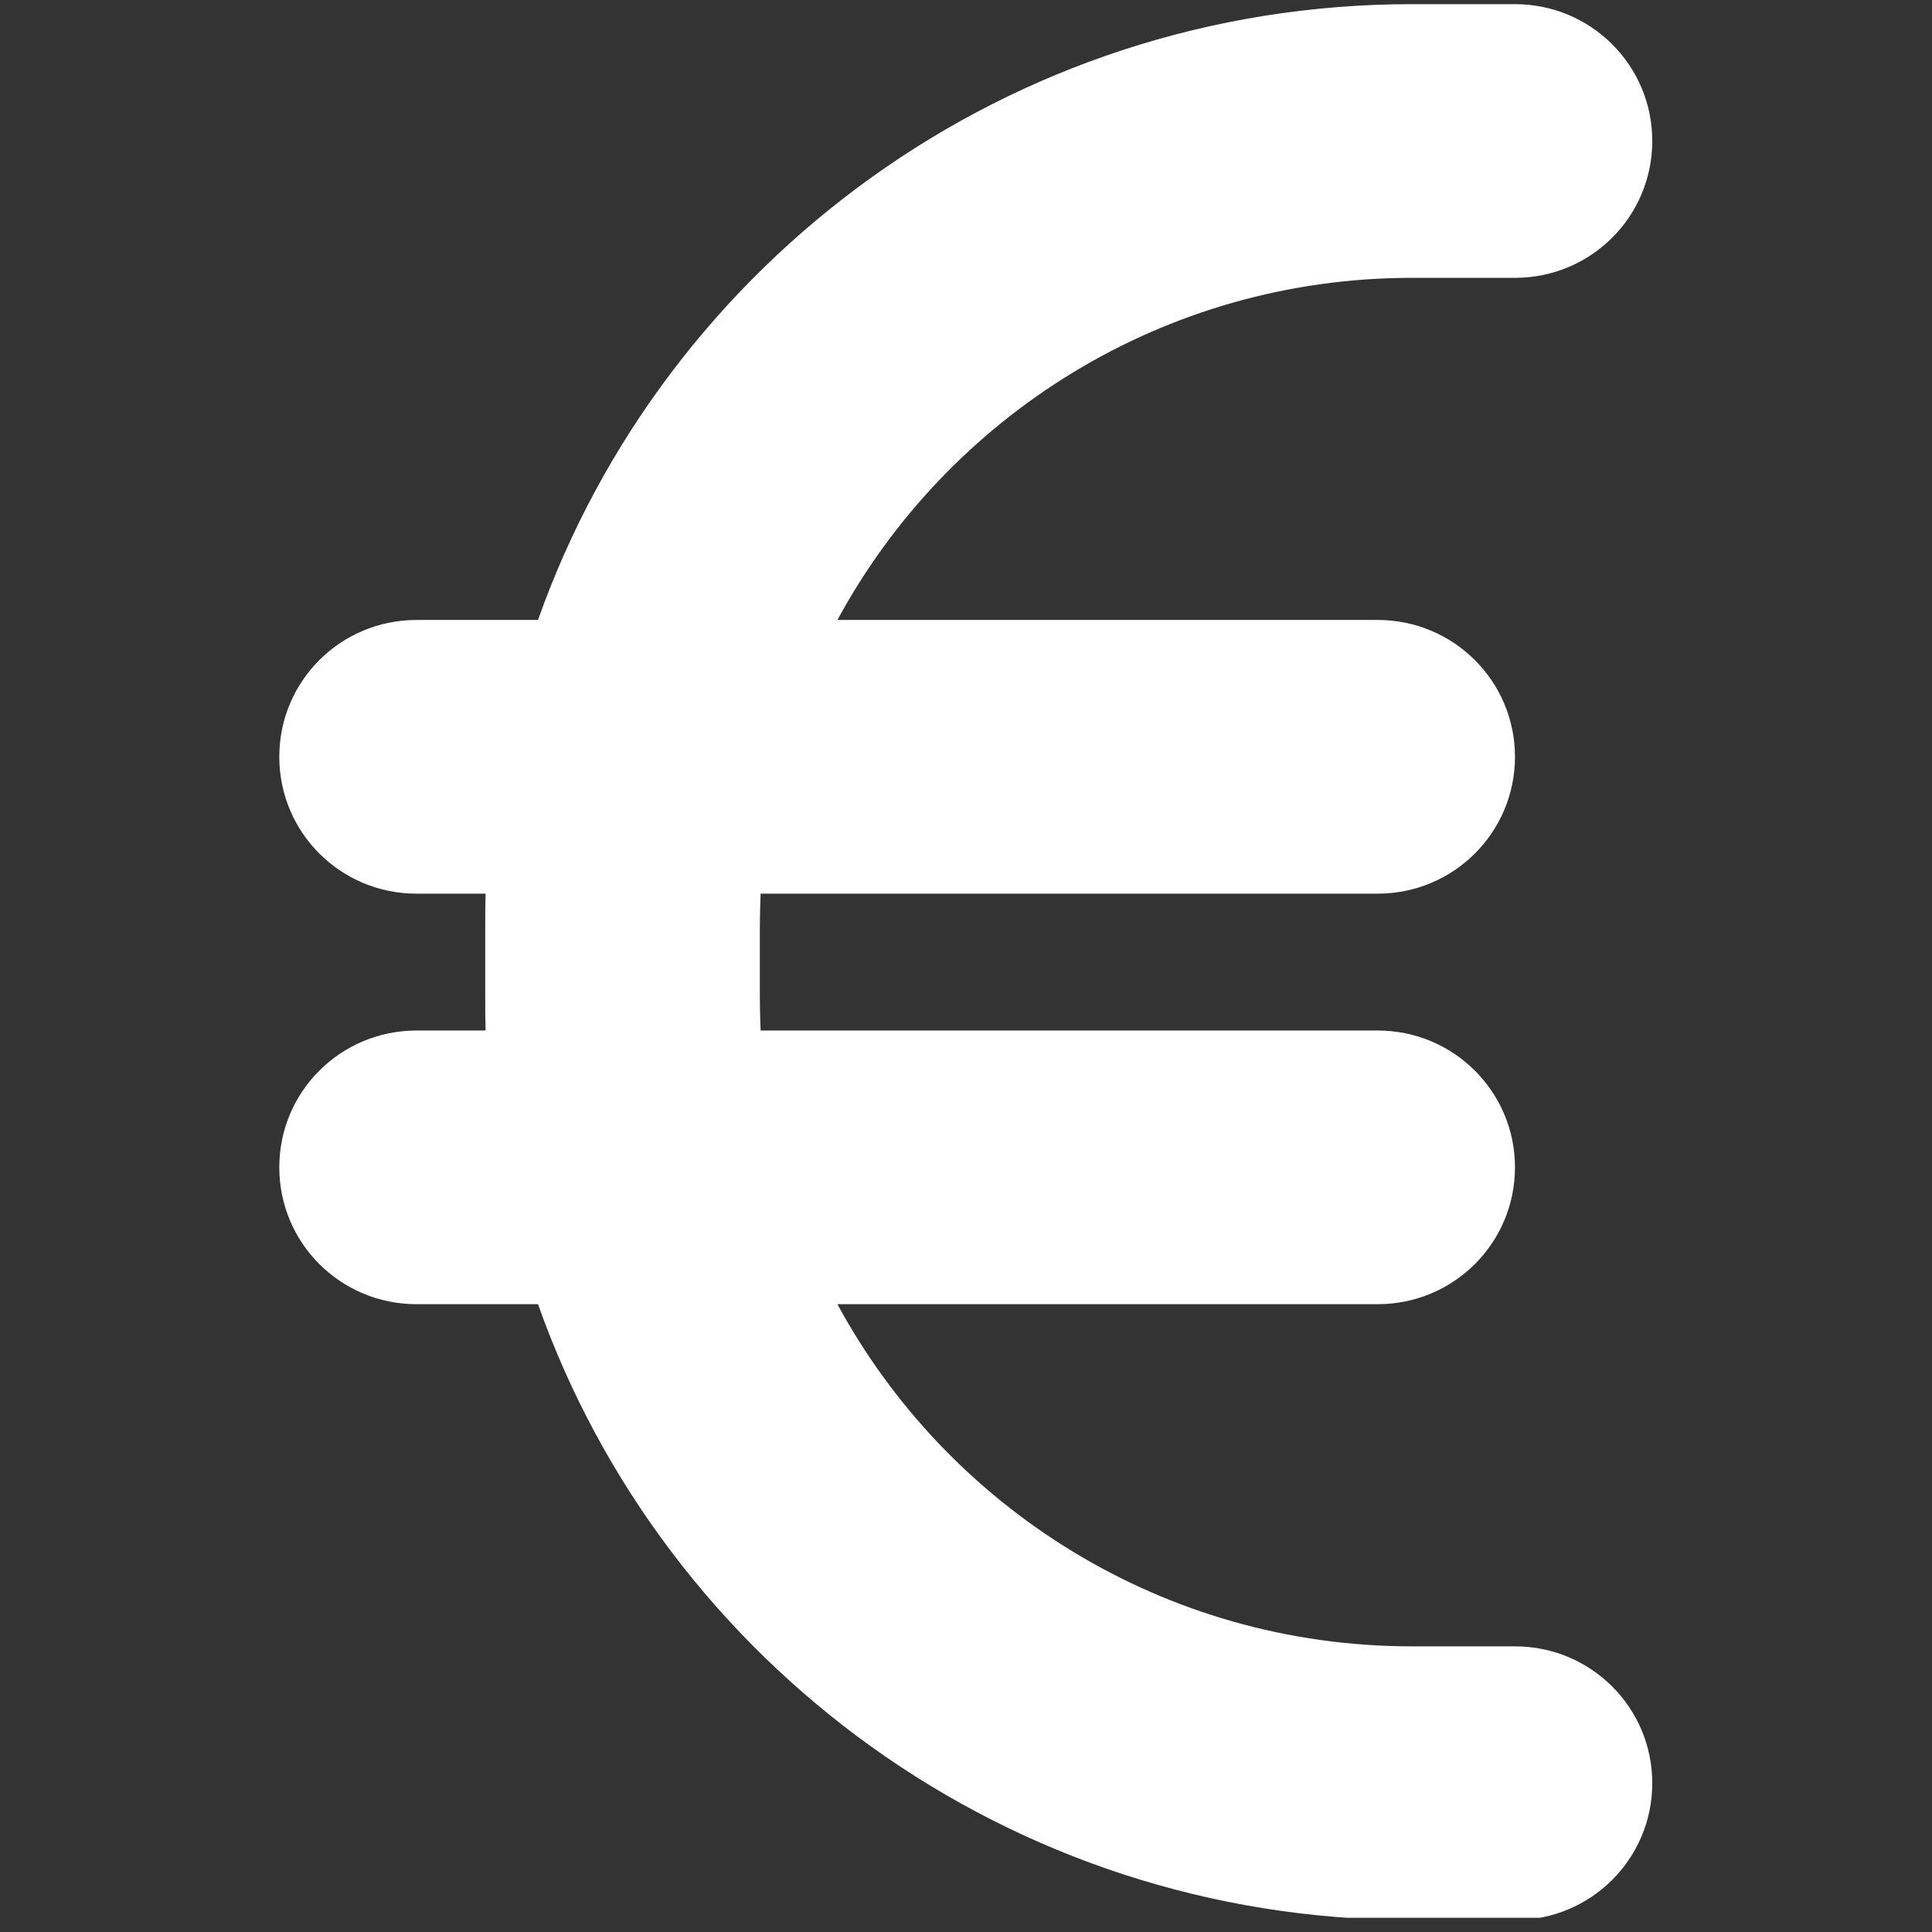 <svg xmlns="http://www.w3.org/2000/svg" xmlns:xlink="http://www.w3.org/1999/xlink" width="90" zoomAndPan="magnify" viewBox="0 0 67.5 67.5" height="90" preserveAspectRatio="xMidYMid meet" version="1.0"><rect x="0" y="0" width="67.5" height="67.5" fill="#333333" stroke="none"/><defs><clipPath id="6be22902bd"><path d="M 9.742 0 L 57.742 0 L 57.742 67.004 L 9.742 67.004 Z M 9.742 0 " clip-rule="nonzero"/></clipPath></defs><g clip-path="url(#6be22902bd)"><path fill="#ffffff" d="M 16.965 31.223 C 16.953 31.625 16.953 32.016 16.953 32.418 L 16.953 34.809 C 16.953 35.211 16.953 35.602 16.965 36.004 L 14.555 36.004 C 11.898 36.004 9.758 38.141 9.758 40.785 C 9.758 43.43 11.898 45.566 14.555 45.566 L 18.797 45.566 C 23.234 58.102 35.238 67.082 49.332 67.082 L 52.93 67.082 C 55.582 67.082 57.727 64.945 57.727 62.301 C 57.727 59.656 55.582 57.52 52.93 57.52 L 49.332 57.52 C 40.652 57.52 33.109 52.68 29.258 45.566 L 48.133 45.566 C 50.785 45.566 52.93 43.43 52.93 40.785 C 52.93 38.141 50.785 36.004 48.133 36.004 L 26.574 36.004 C 26.559 35.617 26.547 35.211 26.547 34.809 L 26.547 32.418 C 26.547 32.016 26.559 31.609 26.574 31.223 L 48.133 31.223 C 50.785 31.223 52.93 29.086 52.93 26.441 C 52.93 23.797 50.785 21.66 48.133 21.66 L 29.258 21.66 C 33.109 14.547 40.652 9.707 49.332 9.707 L 52.93 9.707 C 55.582 9.707 57.727 7.57 57.727 4.926 C 57.727 2.281 55.582 0.145 52.93 0.145 L 49.332 0.145 C 35.238 0.145 23.234 9.125 18.797 21.66 L 14.555 21.66 C 11.898 21.66 9.758 23.797 9.758 26.441 C 9.758 29.086 11.898 31.223 14.555 31.223 Z M 16.965 31.223 " fill-opacity="1" fill-rule="nonzero"/></g></svg>